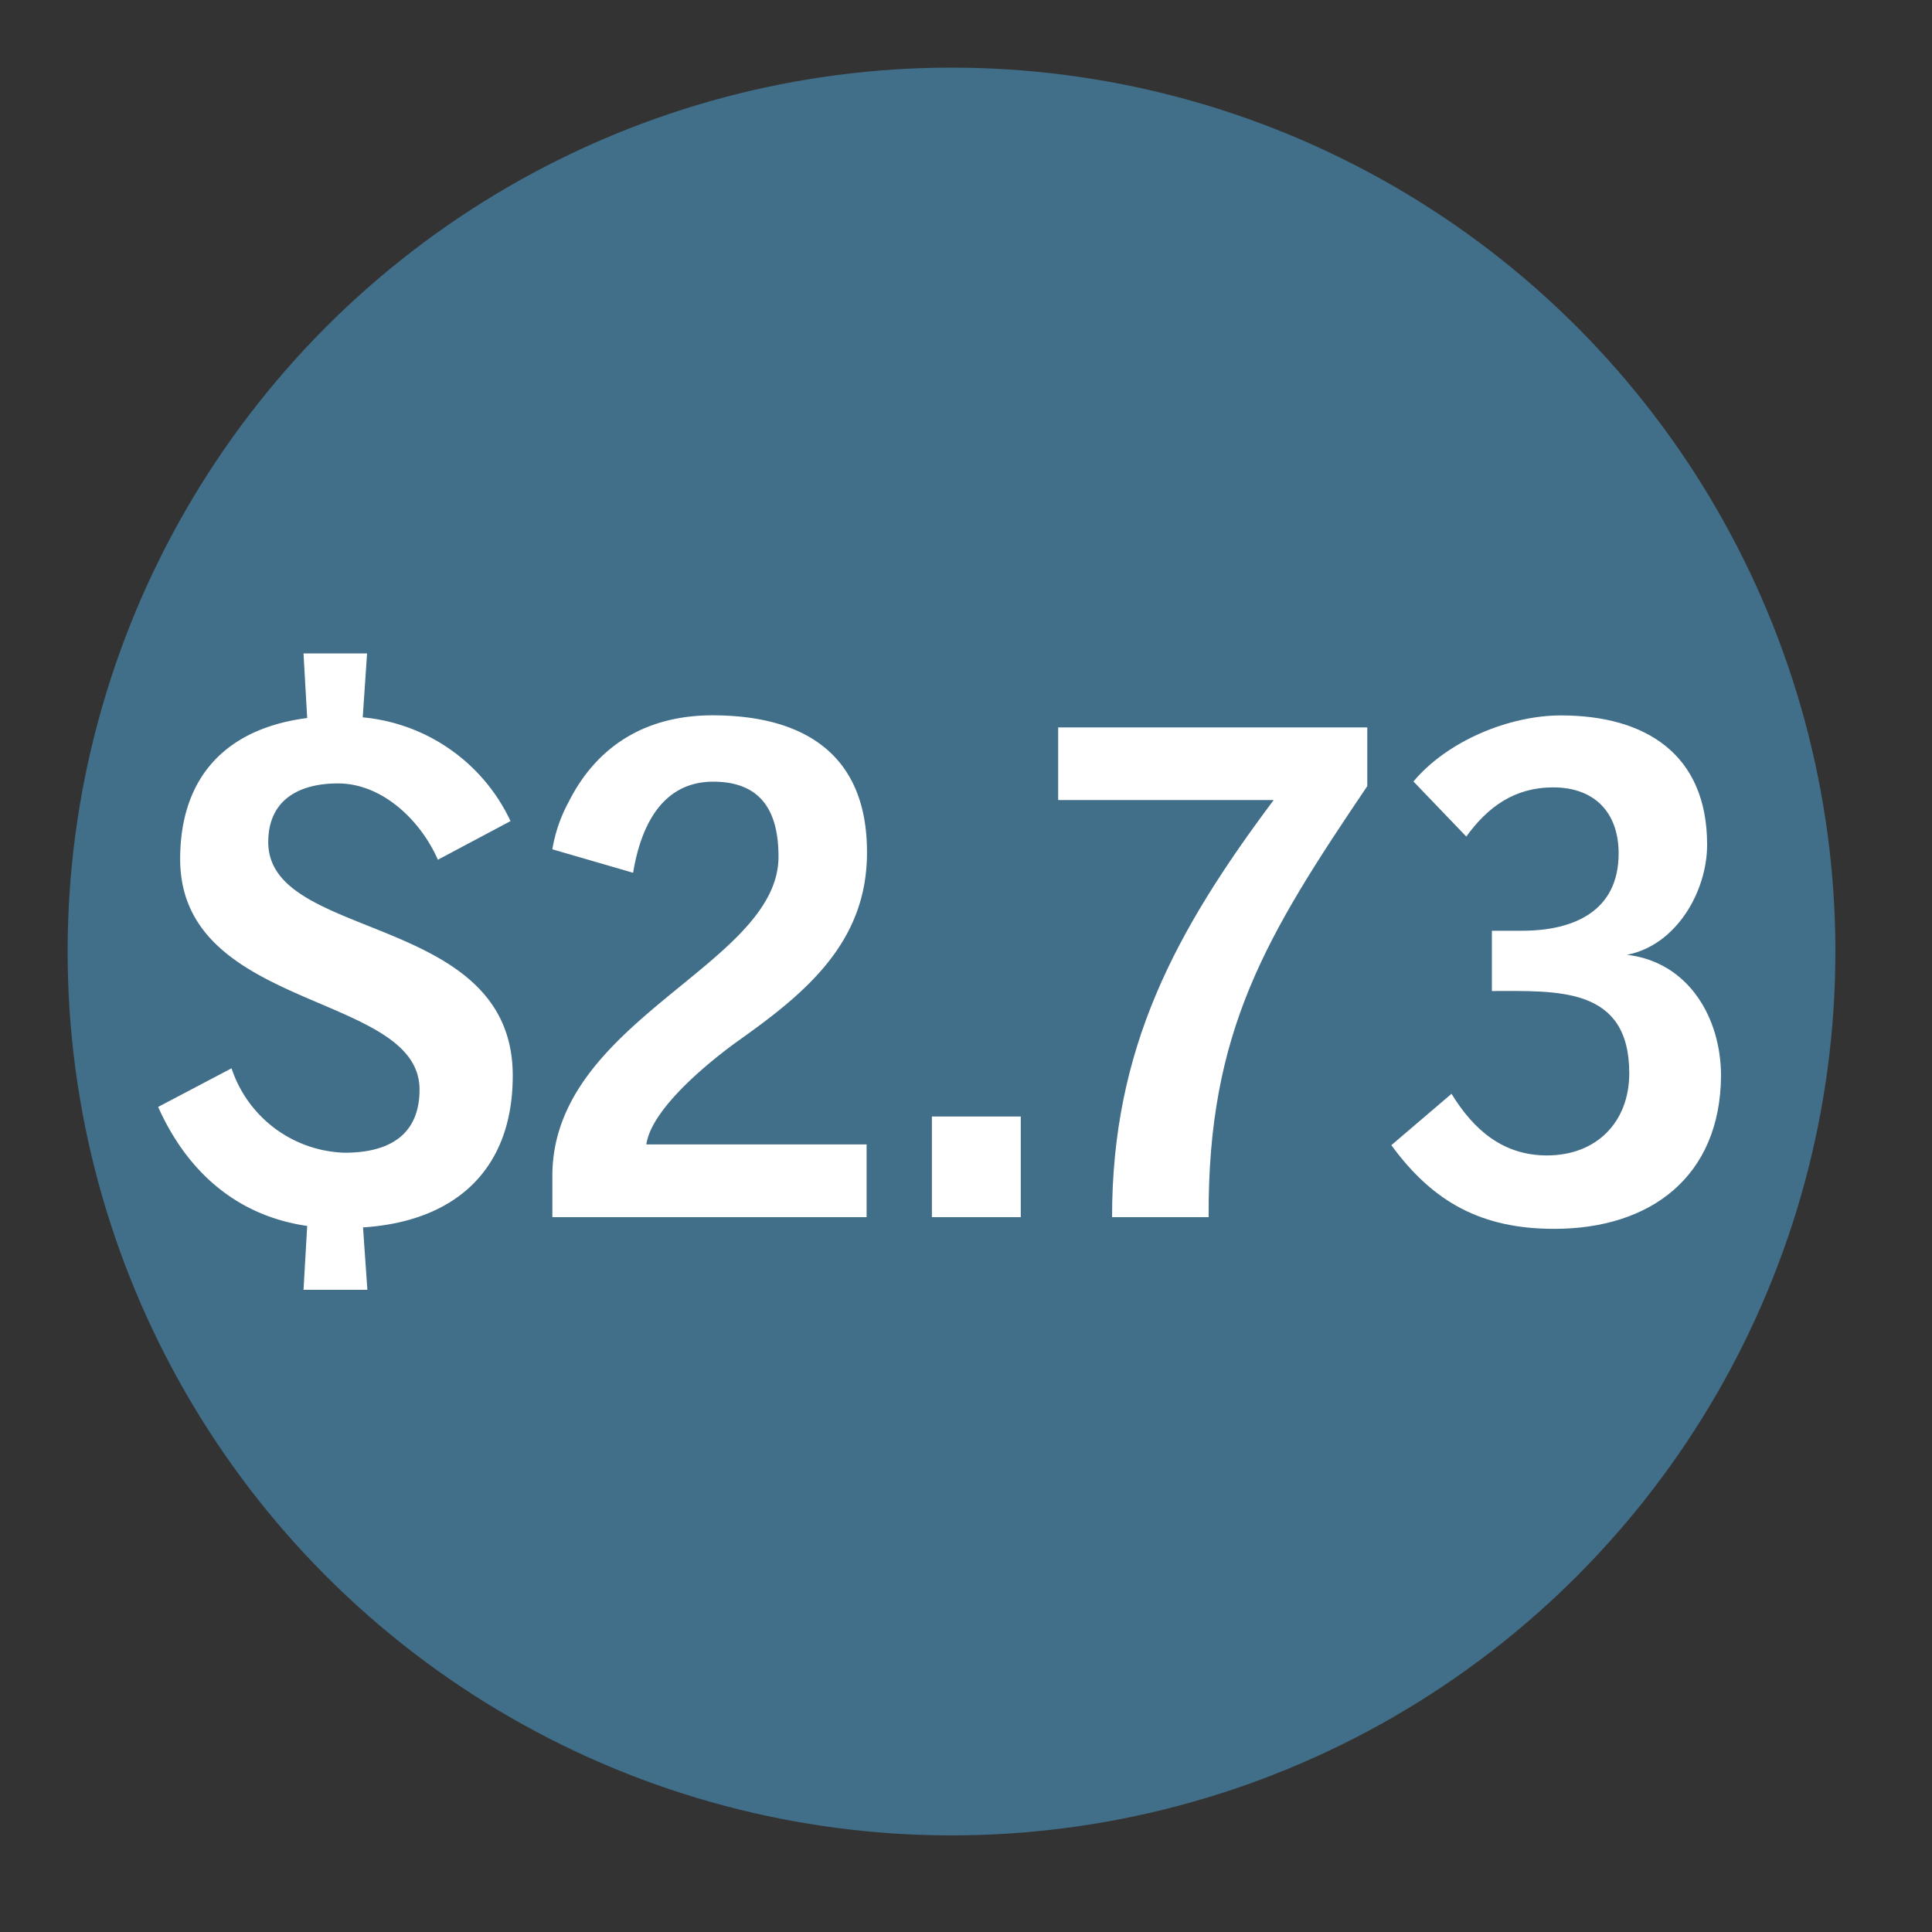 <svg xmlns="http://www.w3.org/2000/svg" viewBox="0 0 200 200"><rect x="0" y="0" width="200" height="200" fill="#333333" stroke="none"/><defs><style>.a{opacity:0.48;}.b{fill:#50ade3;}.c{fill:#fff;}</style></defs><title>StatIcons</title><g class="a"><circle class="b" cx="98.5" cy="98.5" r="91.5"/></g><path class="c" d="M37.58,127.06l.45,6.46H31.42l.38-6.61c-7.37-1.07-12.47-5.7-15.43-12.32l7.6-4a12.74,12.74,0,0,0,11.71,8.74c4.4,0,7.75-1.68,7.75-6.54,0-10.11-24.78-8.06-24.78-23.86,0-8.52,4.79-13.53,13.15-14.6l-.38-6.69H38l-.45,6.62A18.8,18.8,0,0,1,52.85,85l-7.52,4c-1.75-4-5.7-7.9-10.34-7.9-4,0-7.22,1.67-7.22,6.08,0,10.33,25.31,7.22,25.31,24.17C53.08,121.13,47.08,126.45,37.58,127.06Z"/><path class="c" d="M76.72,107.53c-3,2.12-9.28,7.14-9.81,10.94h22.8V126H57.18v-4.26c0-16.19,23.41-21.81,23.41-33.06,0-4.64-1.75-7.76-6.76-7.76-5.4,0-7.53,4.79-8.29,9.43l-8.36-2.43a15.53,15.53,0,0,1,1.67-4.87c3-6,8.21-9,14.9-9,9.43,0,16,4,16,14.14C89.79,97.42,83.56,102.66,76.72,107.53Z"/><path class="c" d="M96.47,126V115.58h9.2V126Z"/><path class="c" d="M125.12,126h-10c0-17.49,6.54-29.57,16.73-43.18H109.54V75.3h32v6.08C131.12,96.81,125,106.69,125.12,126Z"/><path class="c" d="M160.9,127.21c-7.52,0-12.54-2.74-16.87-8.66l6.23-5.32c2.28,3.72,5.32,6.38,9.88,6.38,5.1,0,8.52-3.42,8.52-8.51,0-9-7.45-8.51-14.22-8.51V96.35h3.12c5.32,0,10-2,10-8,0-4.25-2.51-6.84-6.77-6.84-4,0-6.76,2-9,5.09l-5.47-5.7c3.49-4.18,9.88-6.84,15.27-6.84,8.74,0,15.13,4,15.13,13.38,0,4.87-3.2,10.41-8.29,11.4,6.39.76,9.73,6.54,9.73,12.54C178.08,121.81,170.86,127.21,160.9,127.21Z"/></svg>
